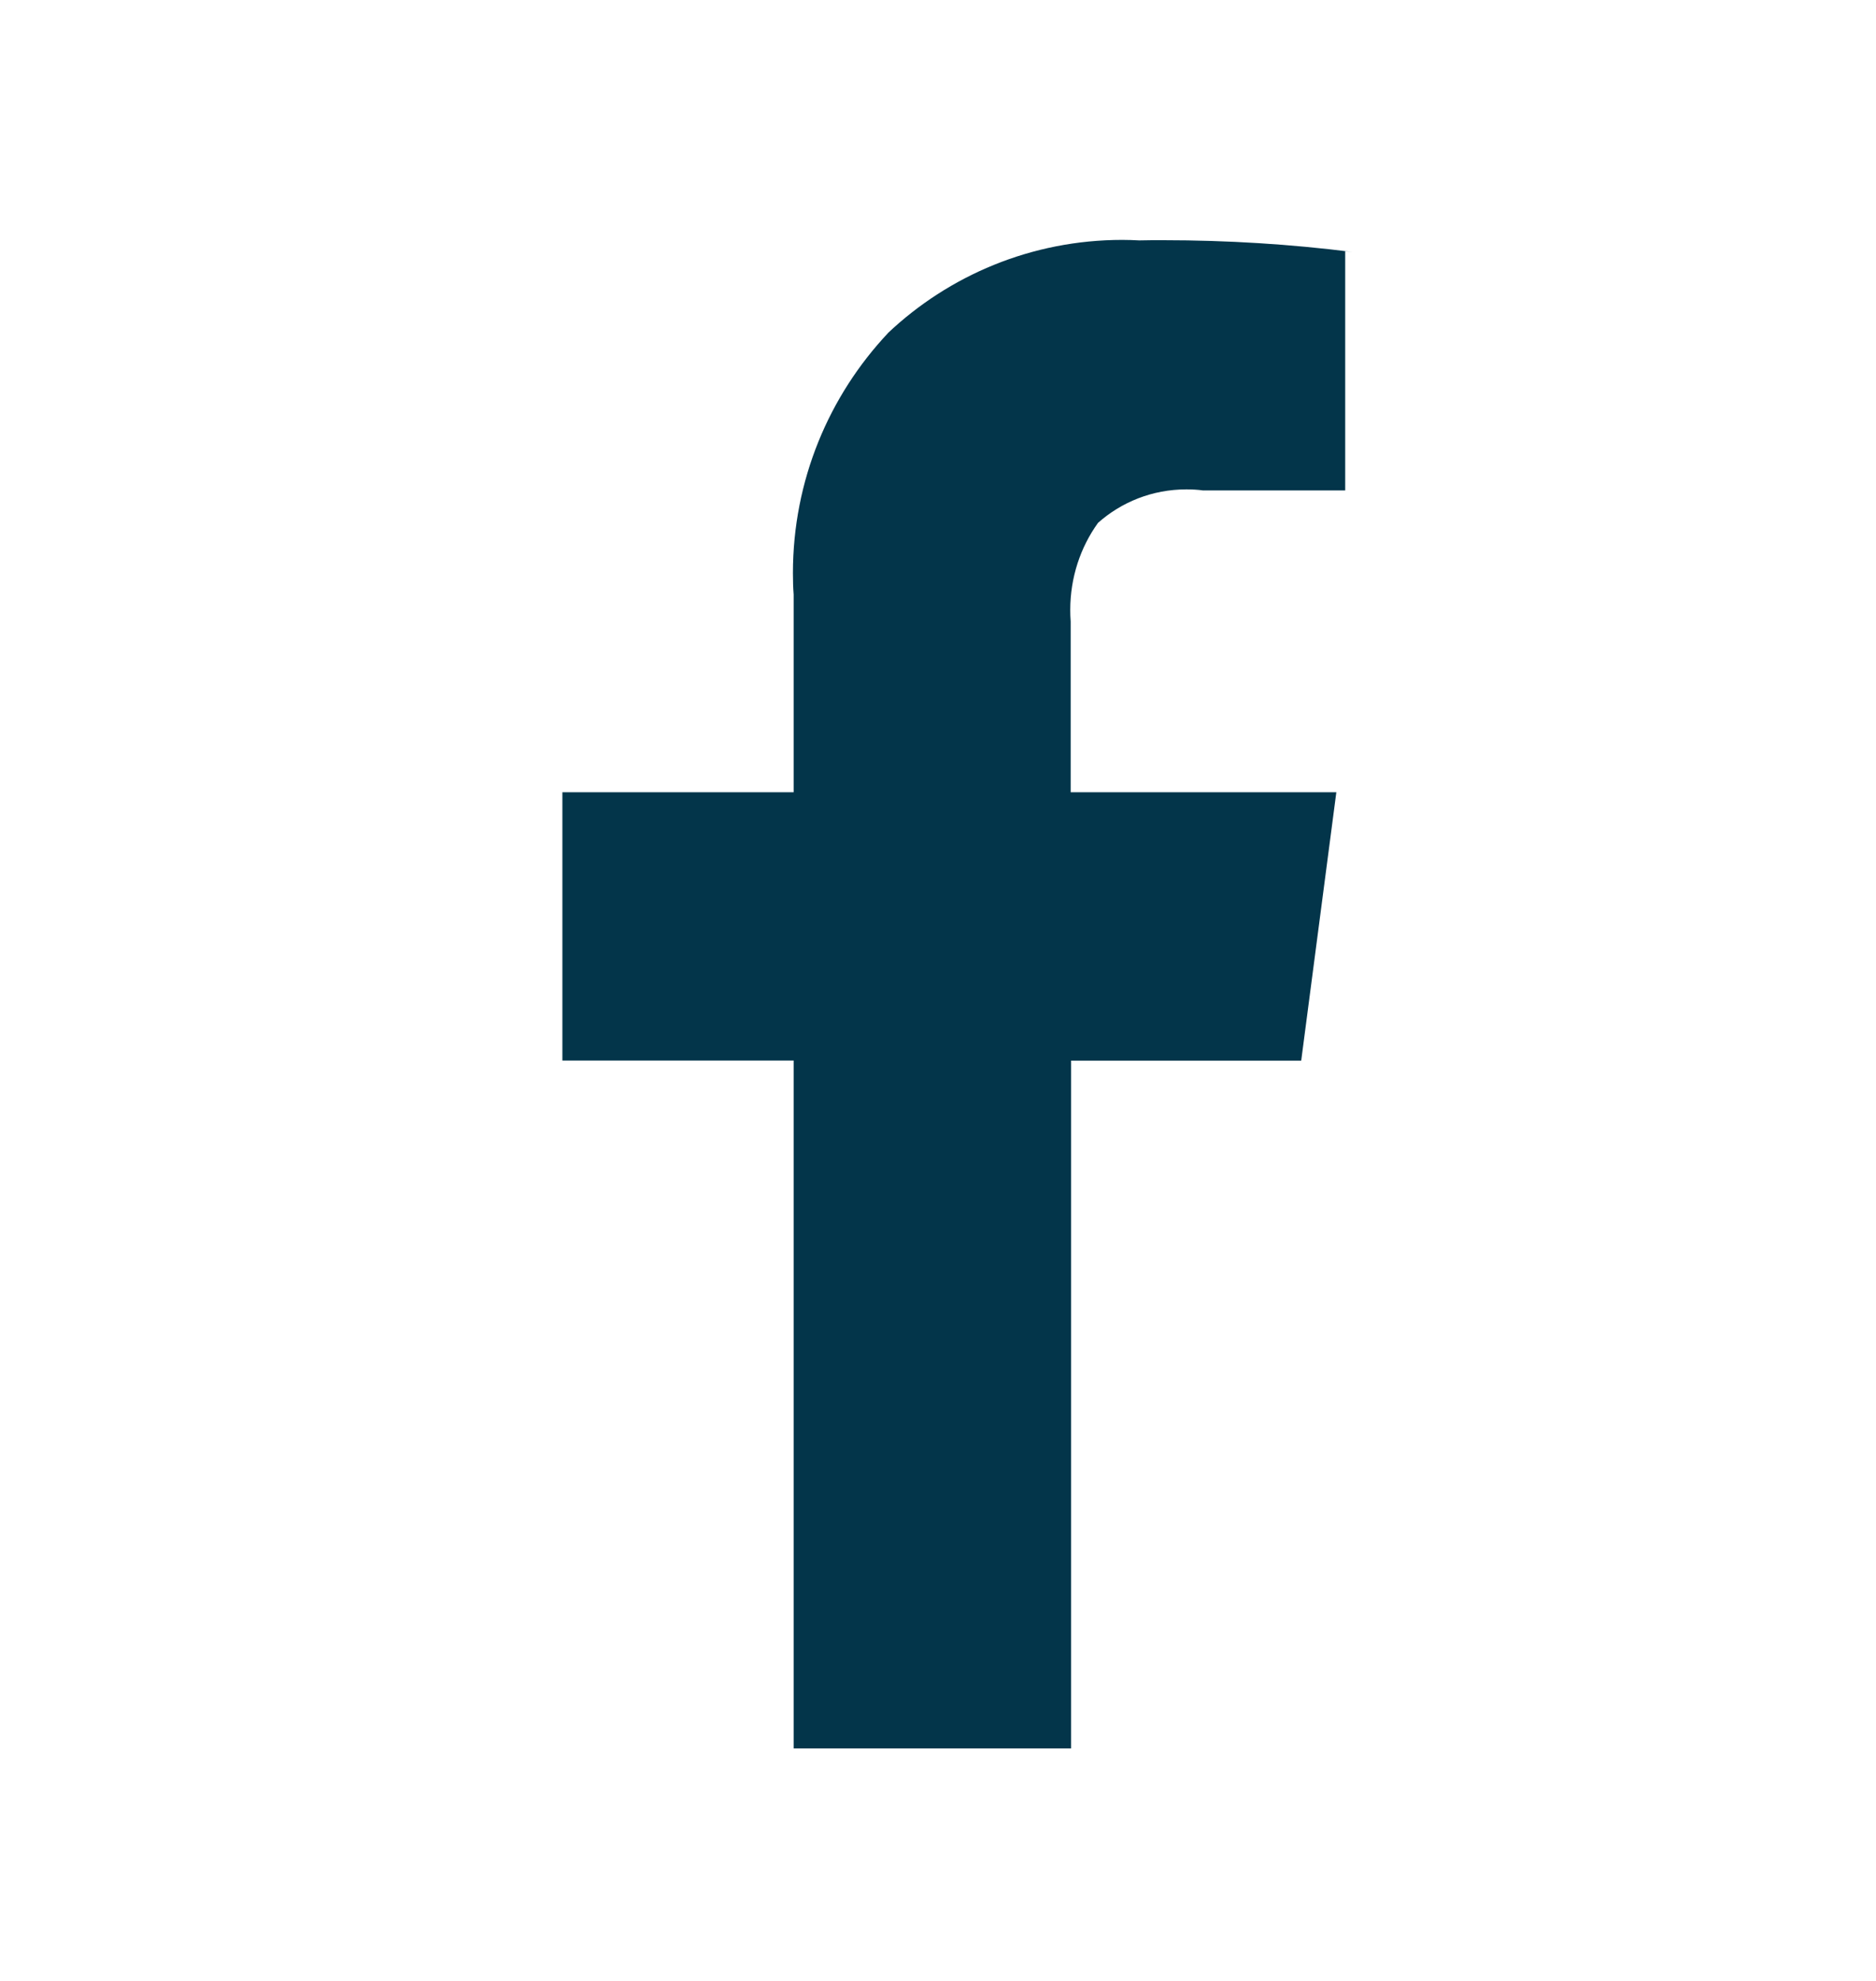 <svg width="18" height="19" viewBox="0 0 18 19" fill="none" xmlns="http://www.w3.org/2000/svg">
<path d="M12.907 2.409V4.704H11.542C11.494 4.697 11.439 4.694 11.383 4.694C11.056 4.694 10.758 4.816 10.532 5.018L10.534 5.017C10.368 5.248 10.269 5.537 10.269 5.849C10.269 5.886 10.27 5.924 10.273 5.961V5.956V7.599H12.822L12.485 10.173H10.277V16.77H7.615V10.172H5.396V7.599H7.615V5.703C7.61 5.642 7.608 5.569 7.608 5.497C7.608 4.606 7.955 3.796 8.52 3.195L8.518 3.196C9.104 2.642 9.897 2.301 10.769 2.301C10.824 2.301 10.878 2.303 10.932 2.306H10.924C10.995 2.304 11.079 2.304 11.162 2.304C11.777 2.304 12.383 2.342 12.977 2.417L12.907 2.41L12.907 2.409Z" fill="#03354A"/>
</svg>
